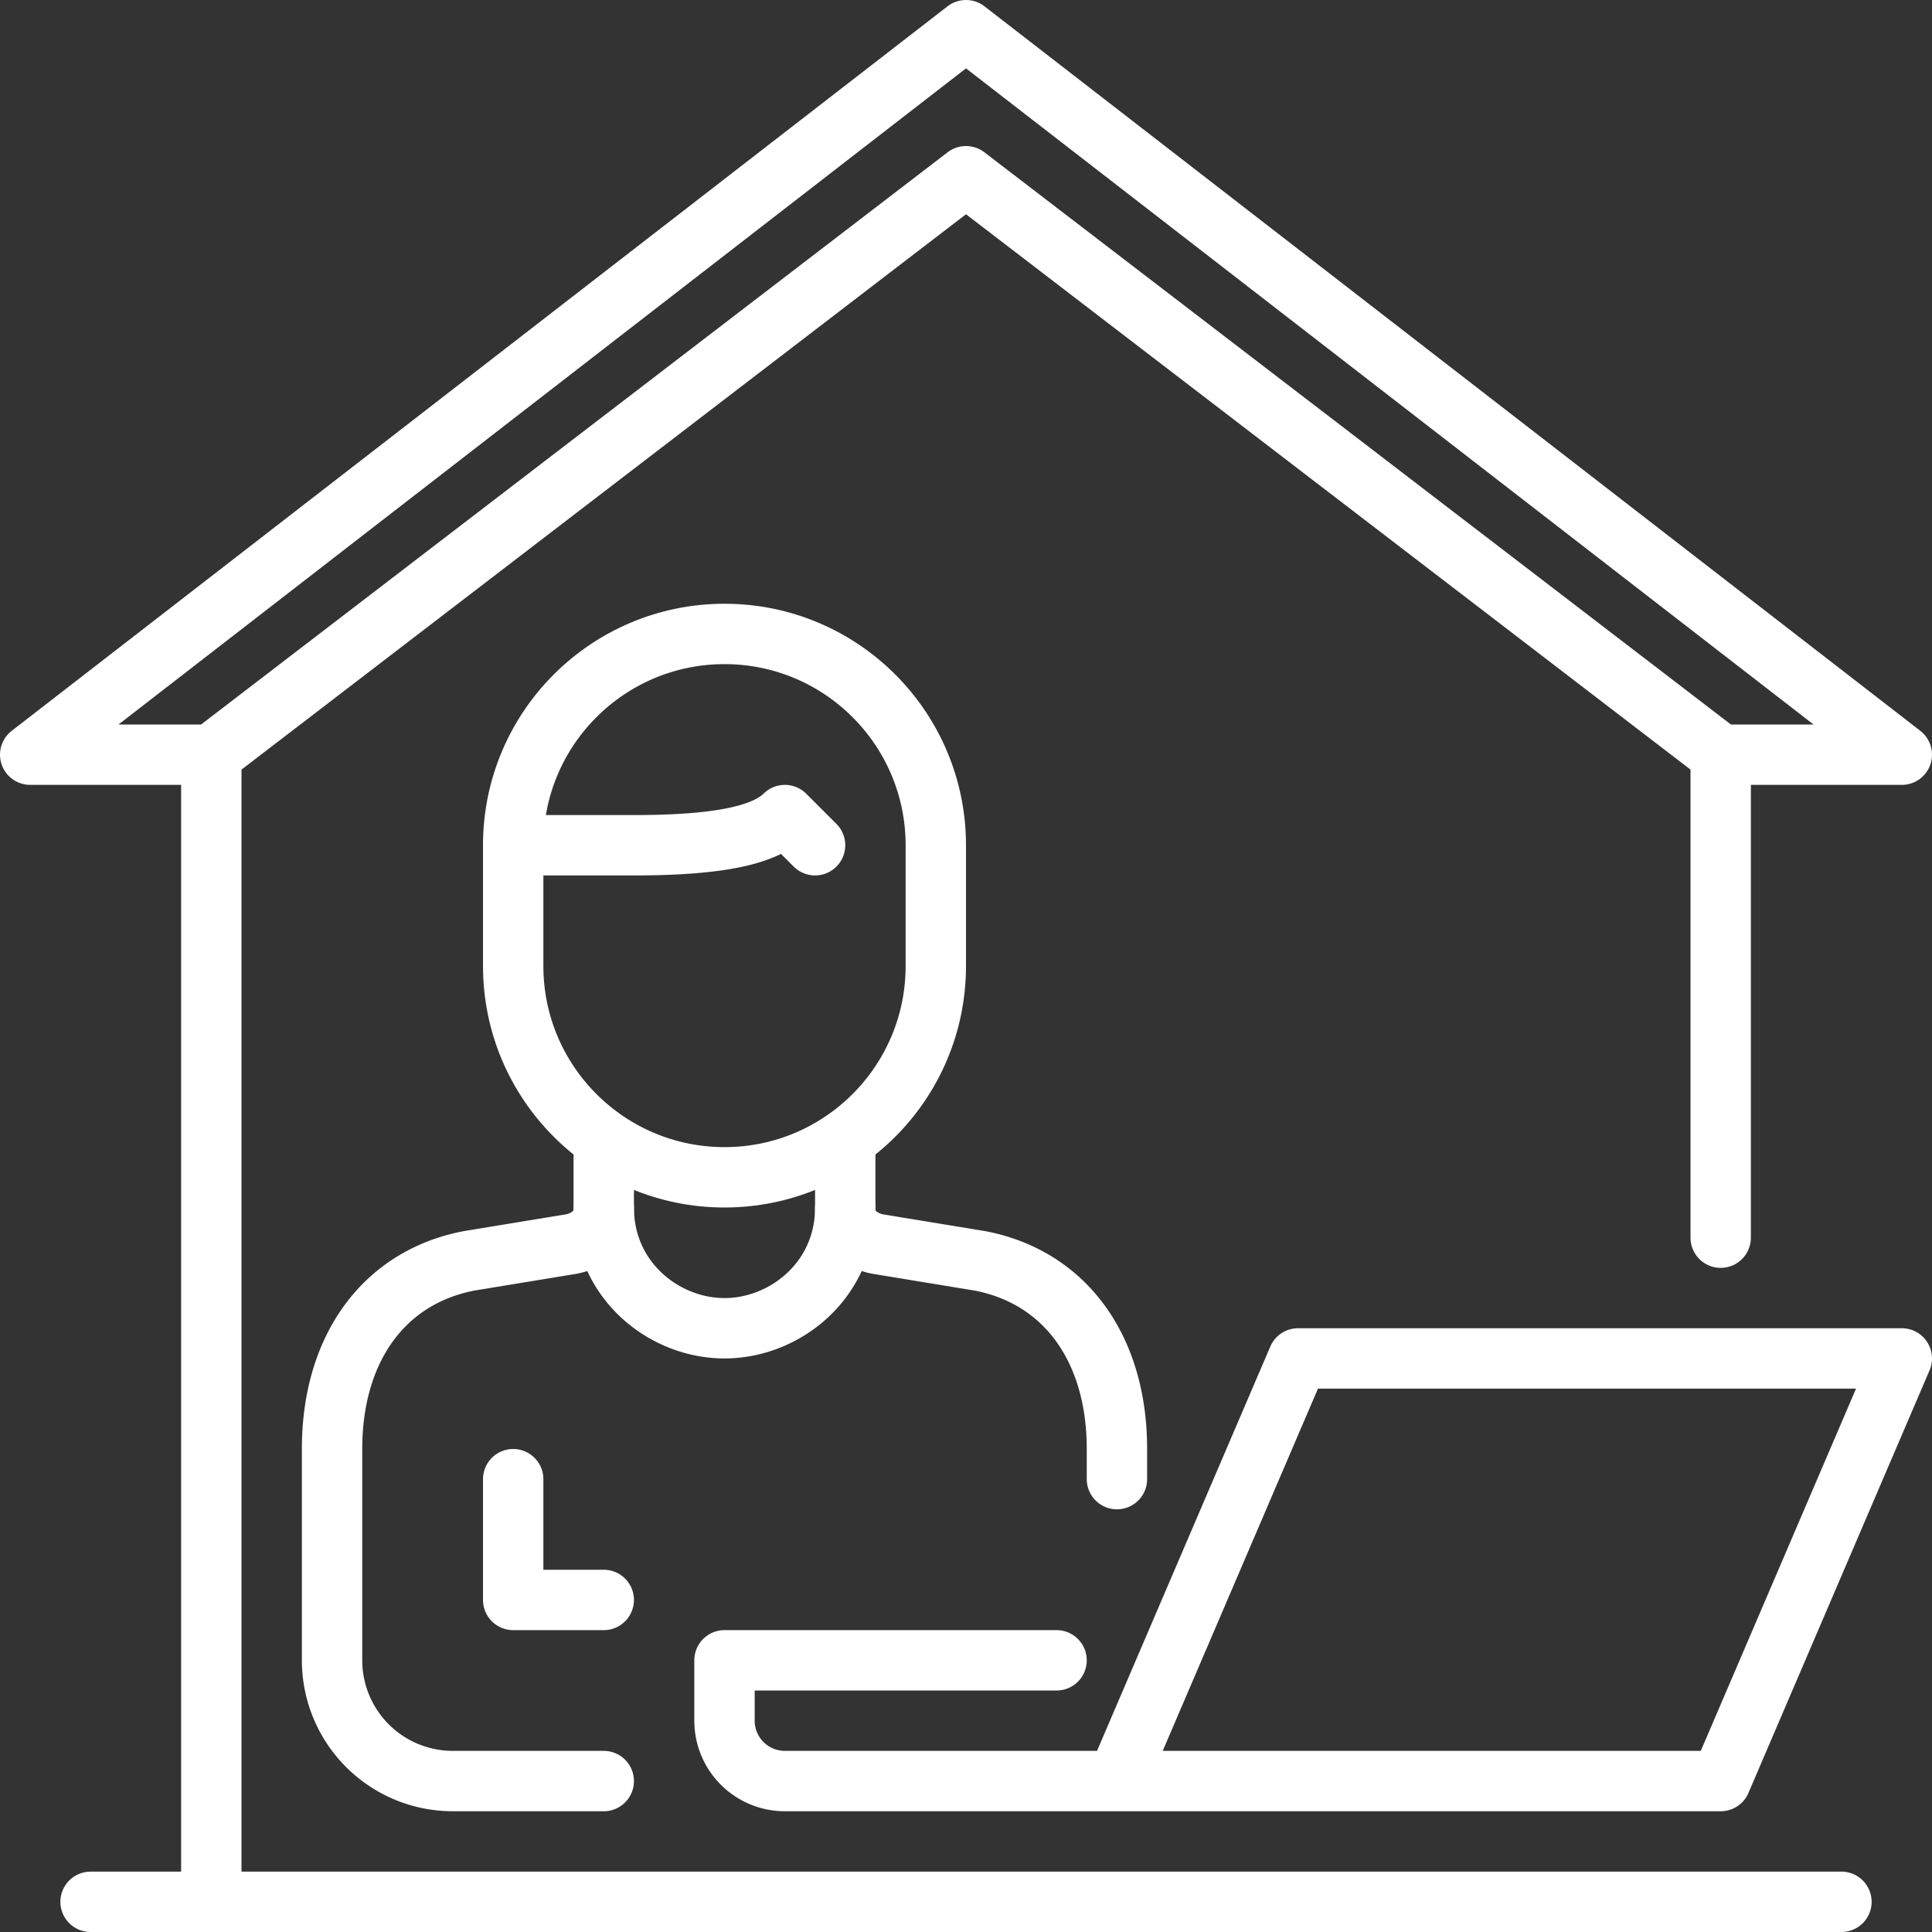 <svg xmlns="http://www.w3.org/2000/svg" viewBox="0 0 256 256" xmlns:v="https://vecta.io/nano"><rect x="0" y="0" width="256" height="256" fill="#333333" stroke="none"/><style><![CDATA[.B{stroke-linejoin:round}.C{stroke-miterlimit:10}.D{stroke-linecap:round}]]></style><g fill="none" stroke="#fff" stroke-width="8" class="B C"><g class="D"><path d="M28 252V100H4L128 4l124 96h-24v64M28 100l100-76.65L228 100M12 252h232"/><path d="M80 151.65v8.82c0 2.44-2.31 4.09-4.52 4.41l-13.39 2.2C50.78 169.29 44 178.77 44 192v16 12a16 16 0 0 0 16 16h20m32-84.35v8.82c0 2.44 2.31 4.09 4.52 4.41l13.39 2.2c11.3 2.2 18.09 11.69 18.09 24.91v4M108 112l-4-4c-2.54 2.48-8 4-20 4H68"/></g><path d="M124 128c0 15.46-12.54 28-28 28s-28-12.54-28-28v-16c0-15.46 12.54-28 28-28s28 12.54 28 28v16z"/><path d="M112 160c0 9.67-8 16-16 16s-16-6.33-16-16m68 76h80l24-56h-80l-24 56h-44a8 8 0 0 1-8-8v-8h44m-72-24v16h12" class="D"/></g></svg>